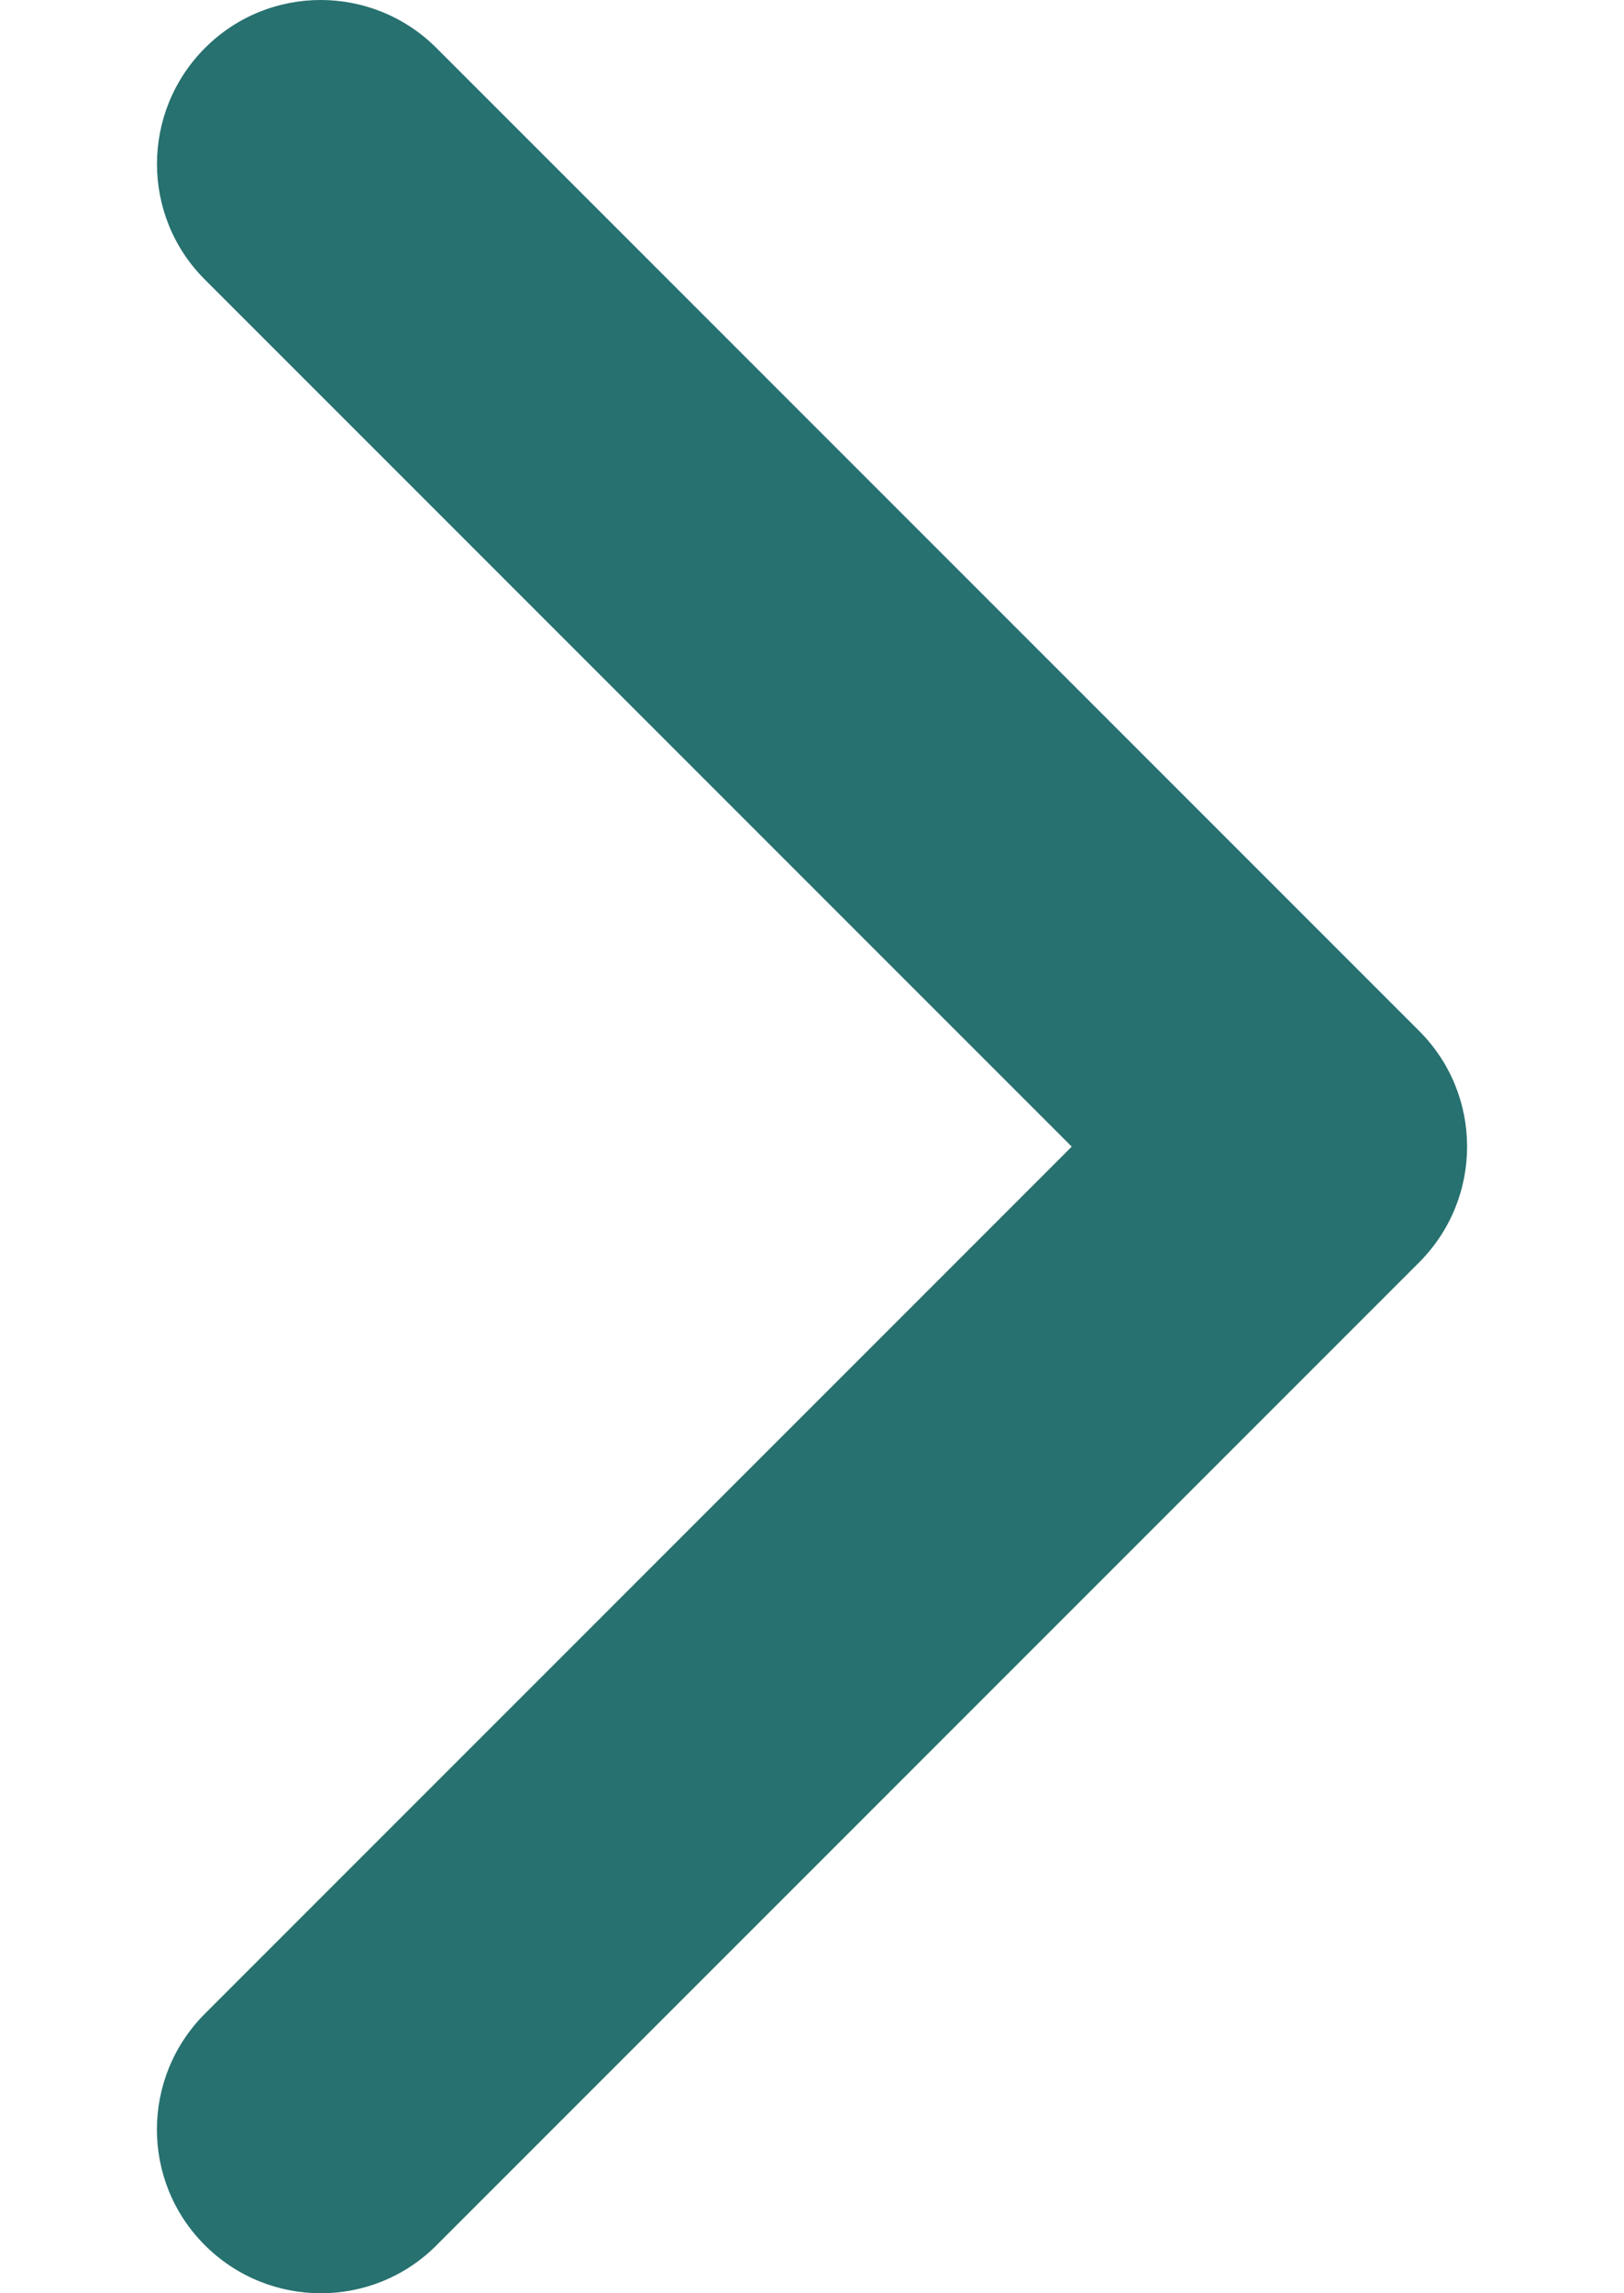 <svg version="1.1" xmlns="http://www.w3.org/2000/svg" width="544" height="768" viewBox="0 0 544 768">
<path fill="#277170" d="M146.215 751.926l329.136-329.136c21.452-21.452 21.452-56.175 0-77.566l-329.136-329.136c-21.452-21.452-56.175-21.452-77.566 0s-21.452 56.175 0 77.566l290.357 290.357-290.357 290.357c-21.452 21.452-21.452 56.175 0 77.566s56.175 21.452 77.566 0z"></path>
</svg>
